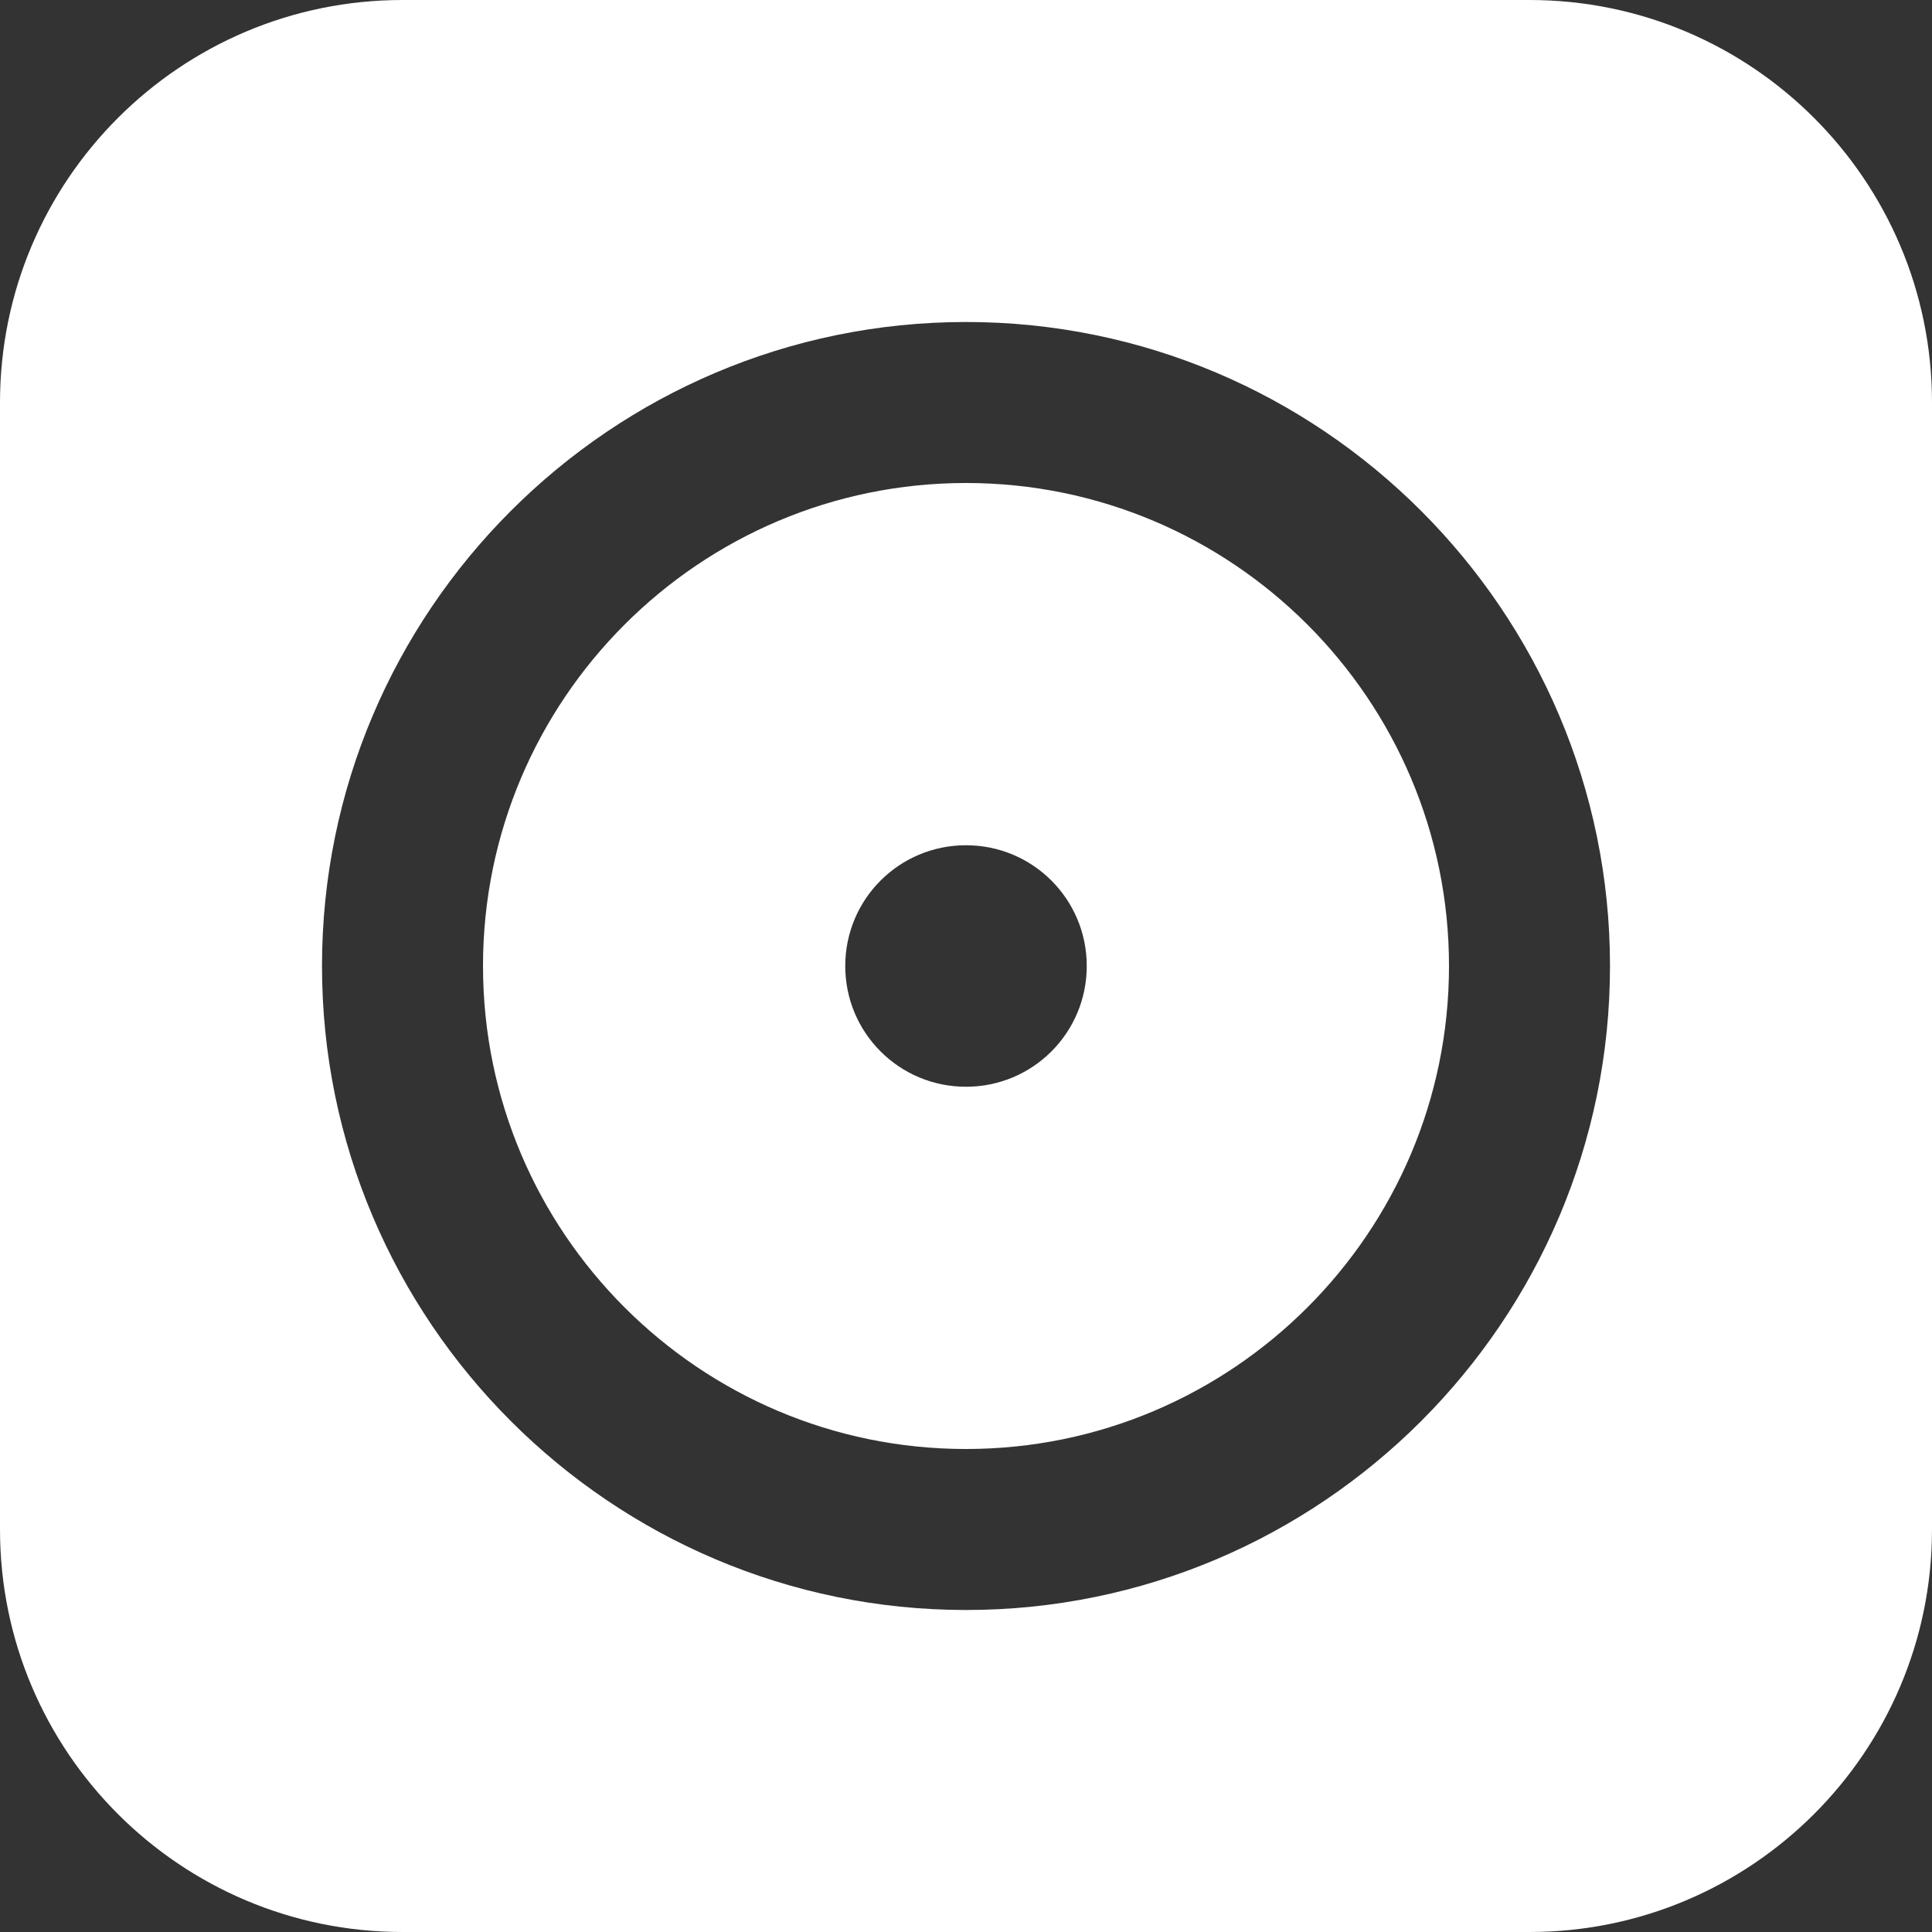 <svg width="12" height="12" viewBox="0 0 12 12" fill="none" xmlns="http://www.w3.org/2000/svg">
<rect x="0" y="0" width="12" height="12" fill="#333333" stroke="none"/>
<path d="M9.5 0H2.5C1.12 0 0 1.12 0 2.5V9.5C0 10.88 1.12 12 2.5 12H9.5C10.88 12 12 10.88 12 9.5V2.5C12 1.12 10.88 0 9.5 0ZM6 10C3.795 10 2 8.205 2 6C2 3.795 3.795 2 6 2C8.205 2 10 3.795 10 6C10 8.205 8.205 10 6 10ZM6 3C4.345 3 3 4.345 3 6C3 7.655 4.345 9 6 9C7.655 9 9 7.655 9 6C9 4.345 7.655 3 6 3ZM6 6.75C5.585 6.75 5.25 6.415 5.25 6C5.25 5.585 5.585 5.25 6 5.25C6.415 5.25 6.75 5.585 6.75 6C6.75 6.415 6.415 6.75 6 6.75Z" fill="white"/>
</svg>
